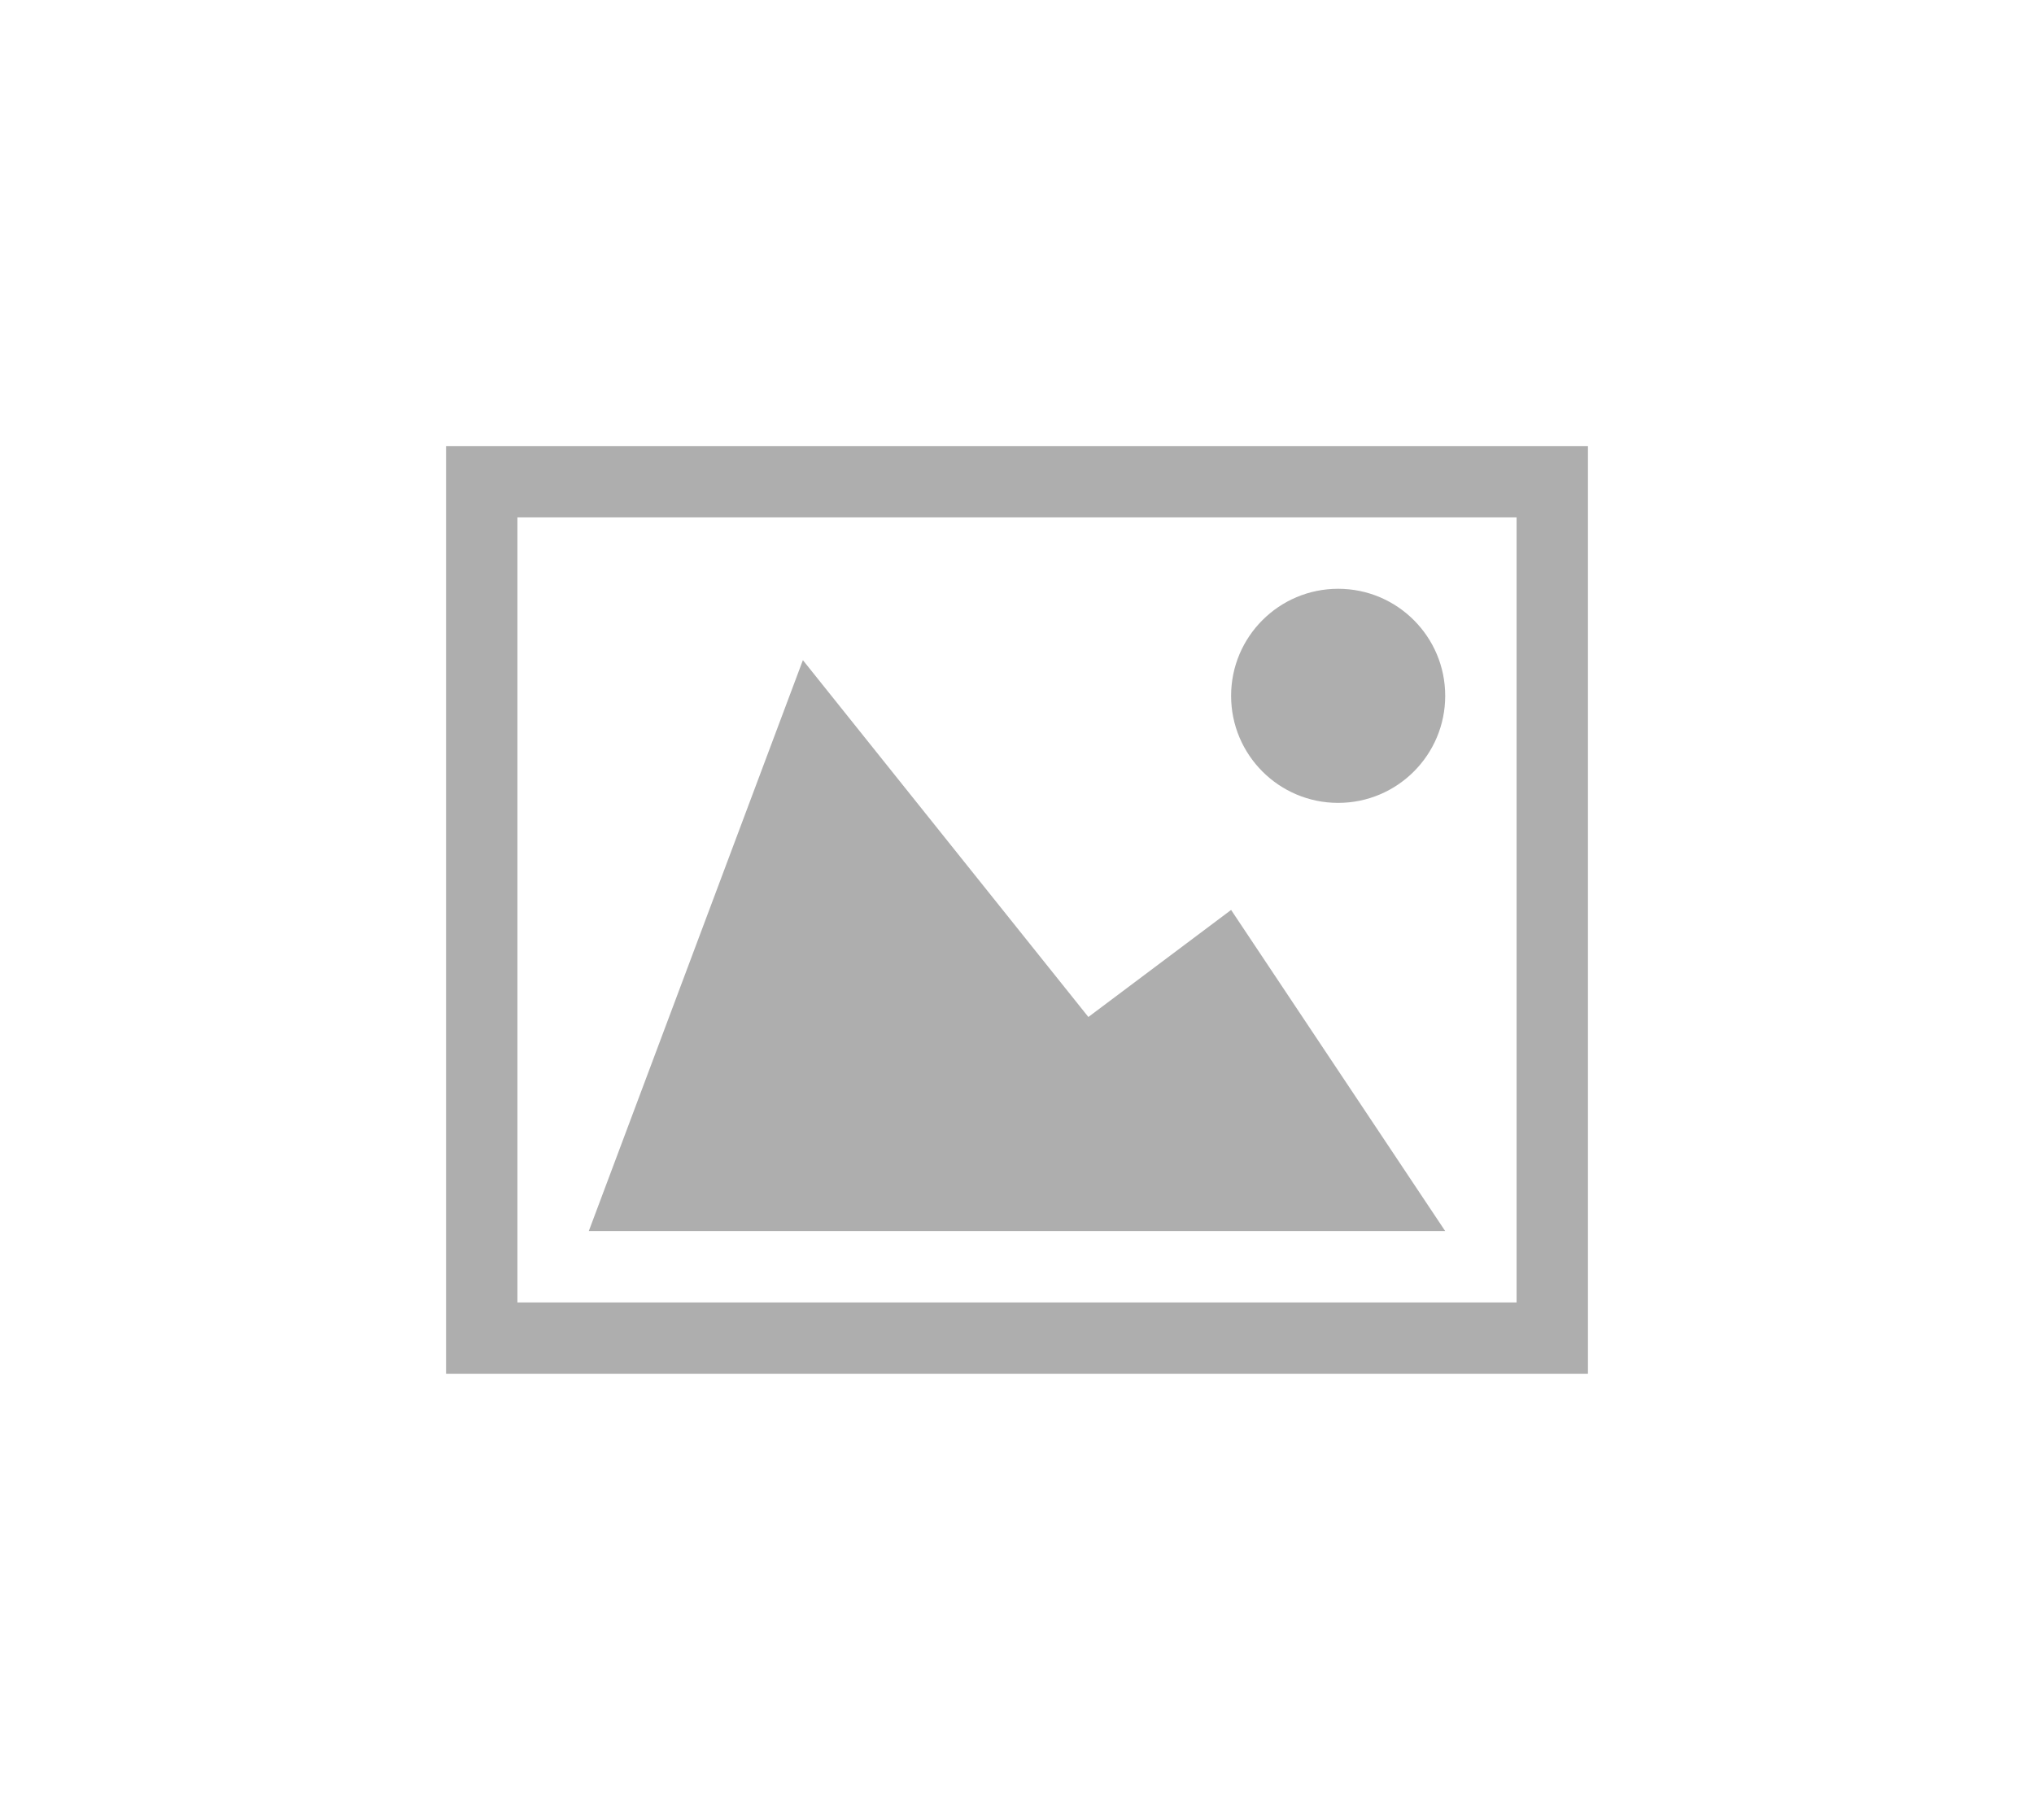 <?xml version="1.0" encoding="UTF-8" standalone="no"?>
<!-- Generator: Adobe Illustrator 16.0.4, SVG Export Plug-In . SVG Version: 6.00 Build 0)  -->

<svg
   xmlns:svg="http://www.w3.org/2000/svg"
   xmlns="http://www.w3.org/2000/svg"
  
   x="0px"
   y="0px"
   width="912"
   height="816"
   viewBox="0 0 912 816"
   enable-background="new 0 0 512 512"
   xml:space="preserve">

<path
   d="M 200,200 V 616 H 712 V 200 H 200 z M 680,584 H 232 V 232 H 680 V 584 z M 552,312 c 0,26.51 21.49,48 48,48 26.51,0 48,-21.49 48,-48 0,-26.51 -21.49,-48 -48,-48 -26.51,0 -48,21.49 -48,48 z m 96,240 H 264 l 96,-256 128,160 64,-48 96,144 z"
   id="path2995"
   style="fill:#000;fill-opacity:0.317" />
</svg>